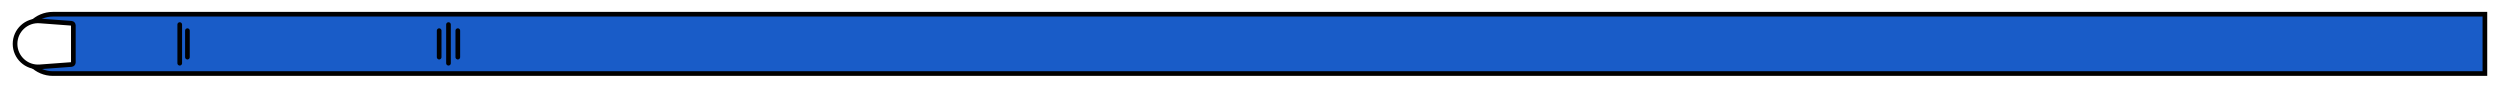 <svg width="2145" height="76" viewBox="0 0 2145 76" fill="none" xmlns="http://www.w3.org/2000/svg">
<g filter="url(#filter0_d)">
<path d="M19.92 31.659C19.92 17.599 31.317 6.202 45.377 6.202H2132.04V57.115H45.377C31.317 57.115 19.92 45.718 19.92 31.659Z" fill="#195CC8" stroke="black" stroke-width="4"/>
<path d="M12.916 31.659C12.916 20.175 22.676 11.111 34.128 11.959L61.295 13.971C62.216 14.04 62.928 14.807 62.928 15.731V47.587C62.928 48.511 62.216 49.278 61.295 49.346L34.128 51.358C22.676 52.206 12.916 43.143 12.916 31.659Z" fill="white" stroke="black" stroke-width="4"/>
<path d="M154.208 15.08L154.208 48.238" stroke="black" stroke-width="4" stroke-linecap="round"/>
<path d="M160.8 20.301L160.8 43.016" stroke="black" stroke-width="4" stroke-linecap="round"/>
<path d="M384.8 15.08L384.8 48.238" stroke="black" stroke-width="4" stroke-linecap="round"/>
<path d="M376.8 20.301L376.8 43.016" stroke="black" stroke-width="4" stroke-linecap="round"/>
<path d="M392.8 20.301L392.8 43.016" stroke="black" stroke-width="4" stroke-linecap="round"/>
</g>
<defs>
<filter id="filter0_d" x="0.916" y="0.202" width="2143.13" height="74.913" filterUnits="userSpaceOnUse" color-interpolation-filters="sRGB">
<feFlood flood-opacity="0" result="BackgroundImageFix"/>
<feColorMatrix in="SourceAlpha" type="matrix" values="0 0 0 0 0 0 0 0 0 0 0 0 0 0 0 0 0 0 127 0"/>
<feOffset dy="6"/>
<feGaussianBlur stdDeviation="5"/>
<feColorMatrix type="matrix" values="0 0 0 0 0 0 0 0 0 0 0 0 0 0 0 0 0 0 0.1 0"/>
<feBlend mode="normal" in2="BackgroundImageFix" result="effect1_dropShadow"/>
<feBlend mode="normal" in="SourceGraphic" in2="effect1_dropShadow" result="shape"/>
</filter>
</defs>
</svg>
